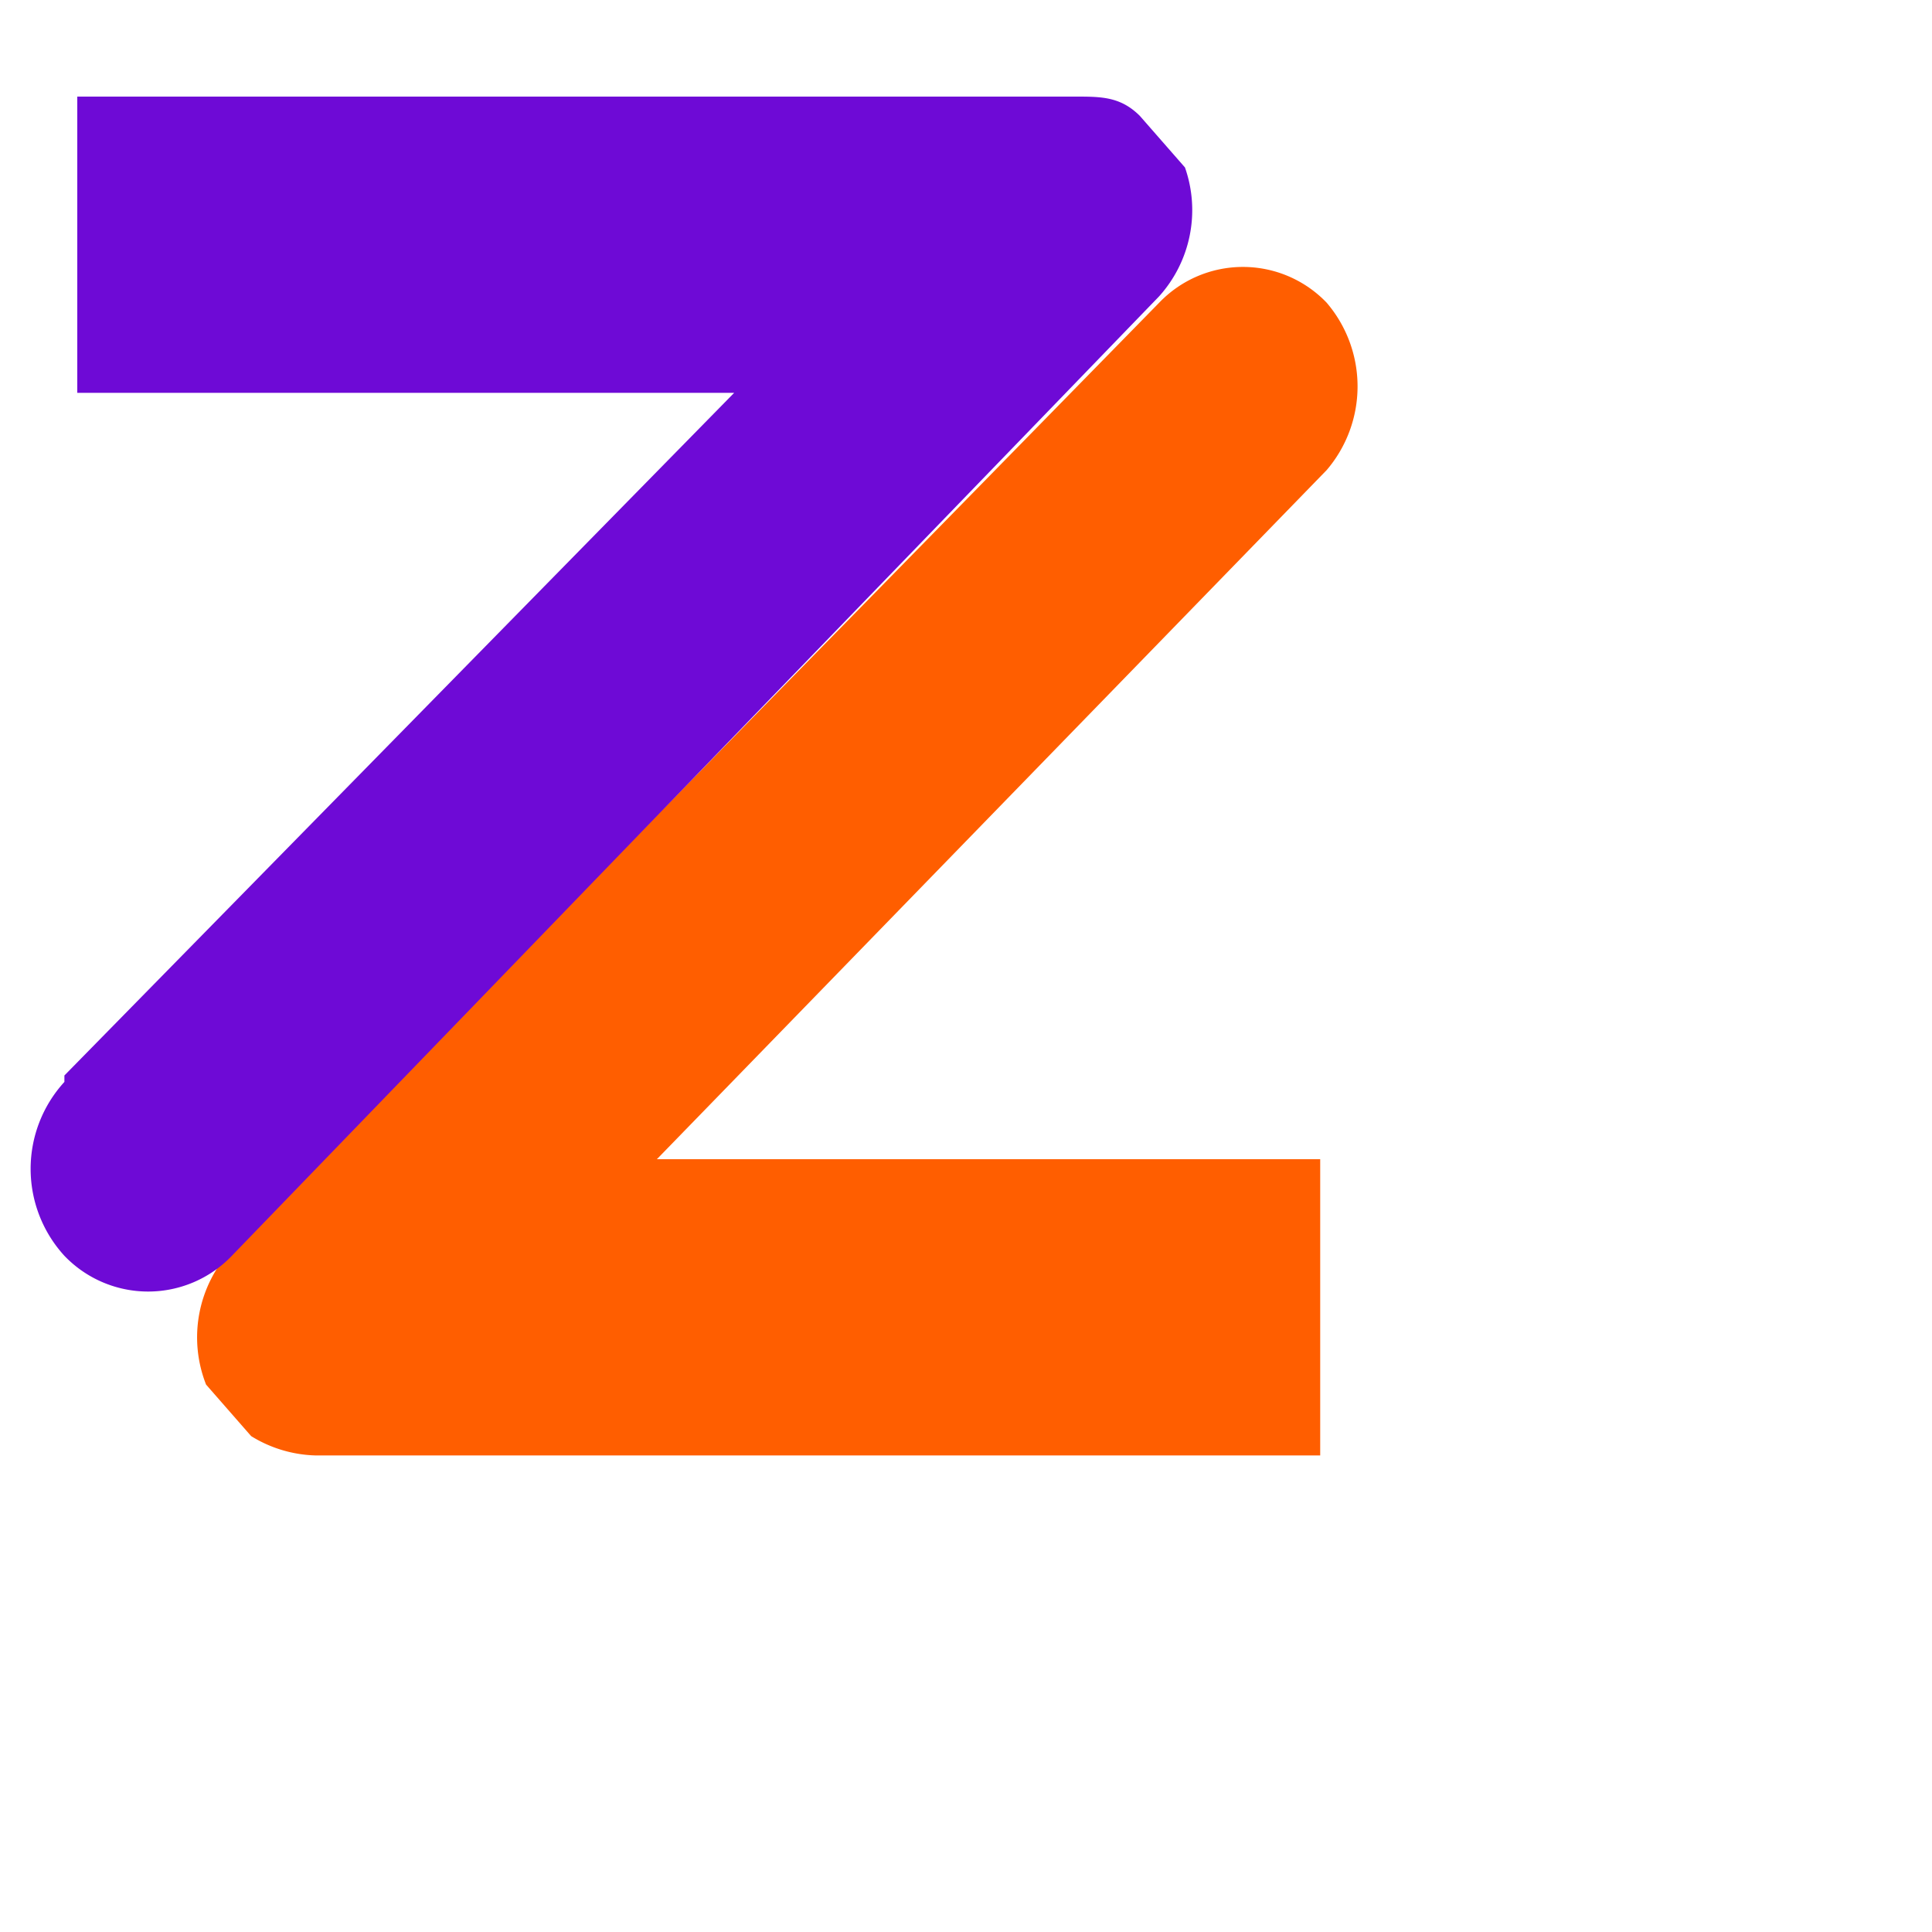 <svg xmlns="http://www.w3.org/2000/svg" fill="none" viewBox="0 0 30 30"><path fill="#FF5E00" d="M20.6 7.3 10.2 18h10.3v4.6H4.9a2 2 0 0 1-1-.3l-.7-.8a2 2 0 0 1 .4-2.1L18 4.7a1.8 1.8 0 0 1 2.6 0 2 2 0 0 1 0 2.6Z"/><path fill="#6E0AD6" d="M1 16.7 11.4 6.1H1.2V1.5h15.5c.4 0 .7 0 1 .3l.7.8a2 2 0 0 1-.4 2L3.6 19.5a1.8 1.8 0 0 1-2.6 0 2 2 0 0 1 0-2.7Z"/></svg>
